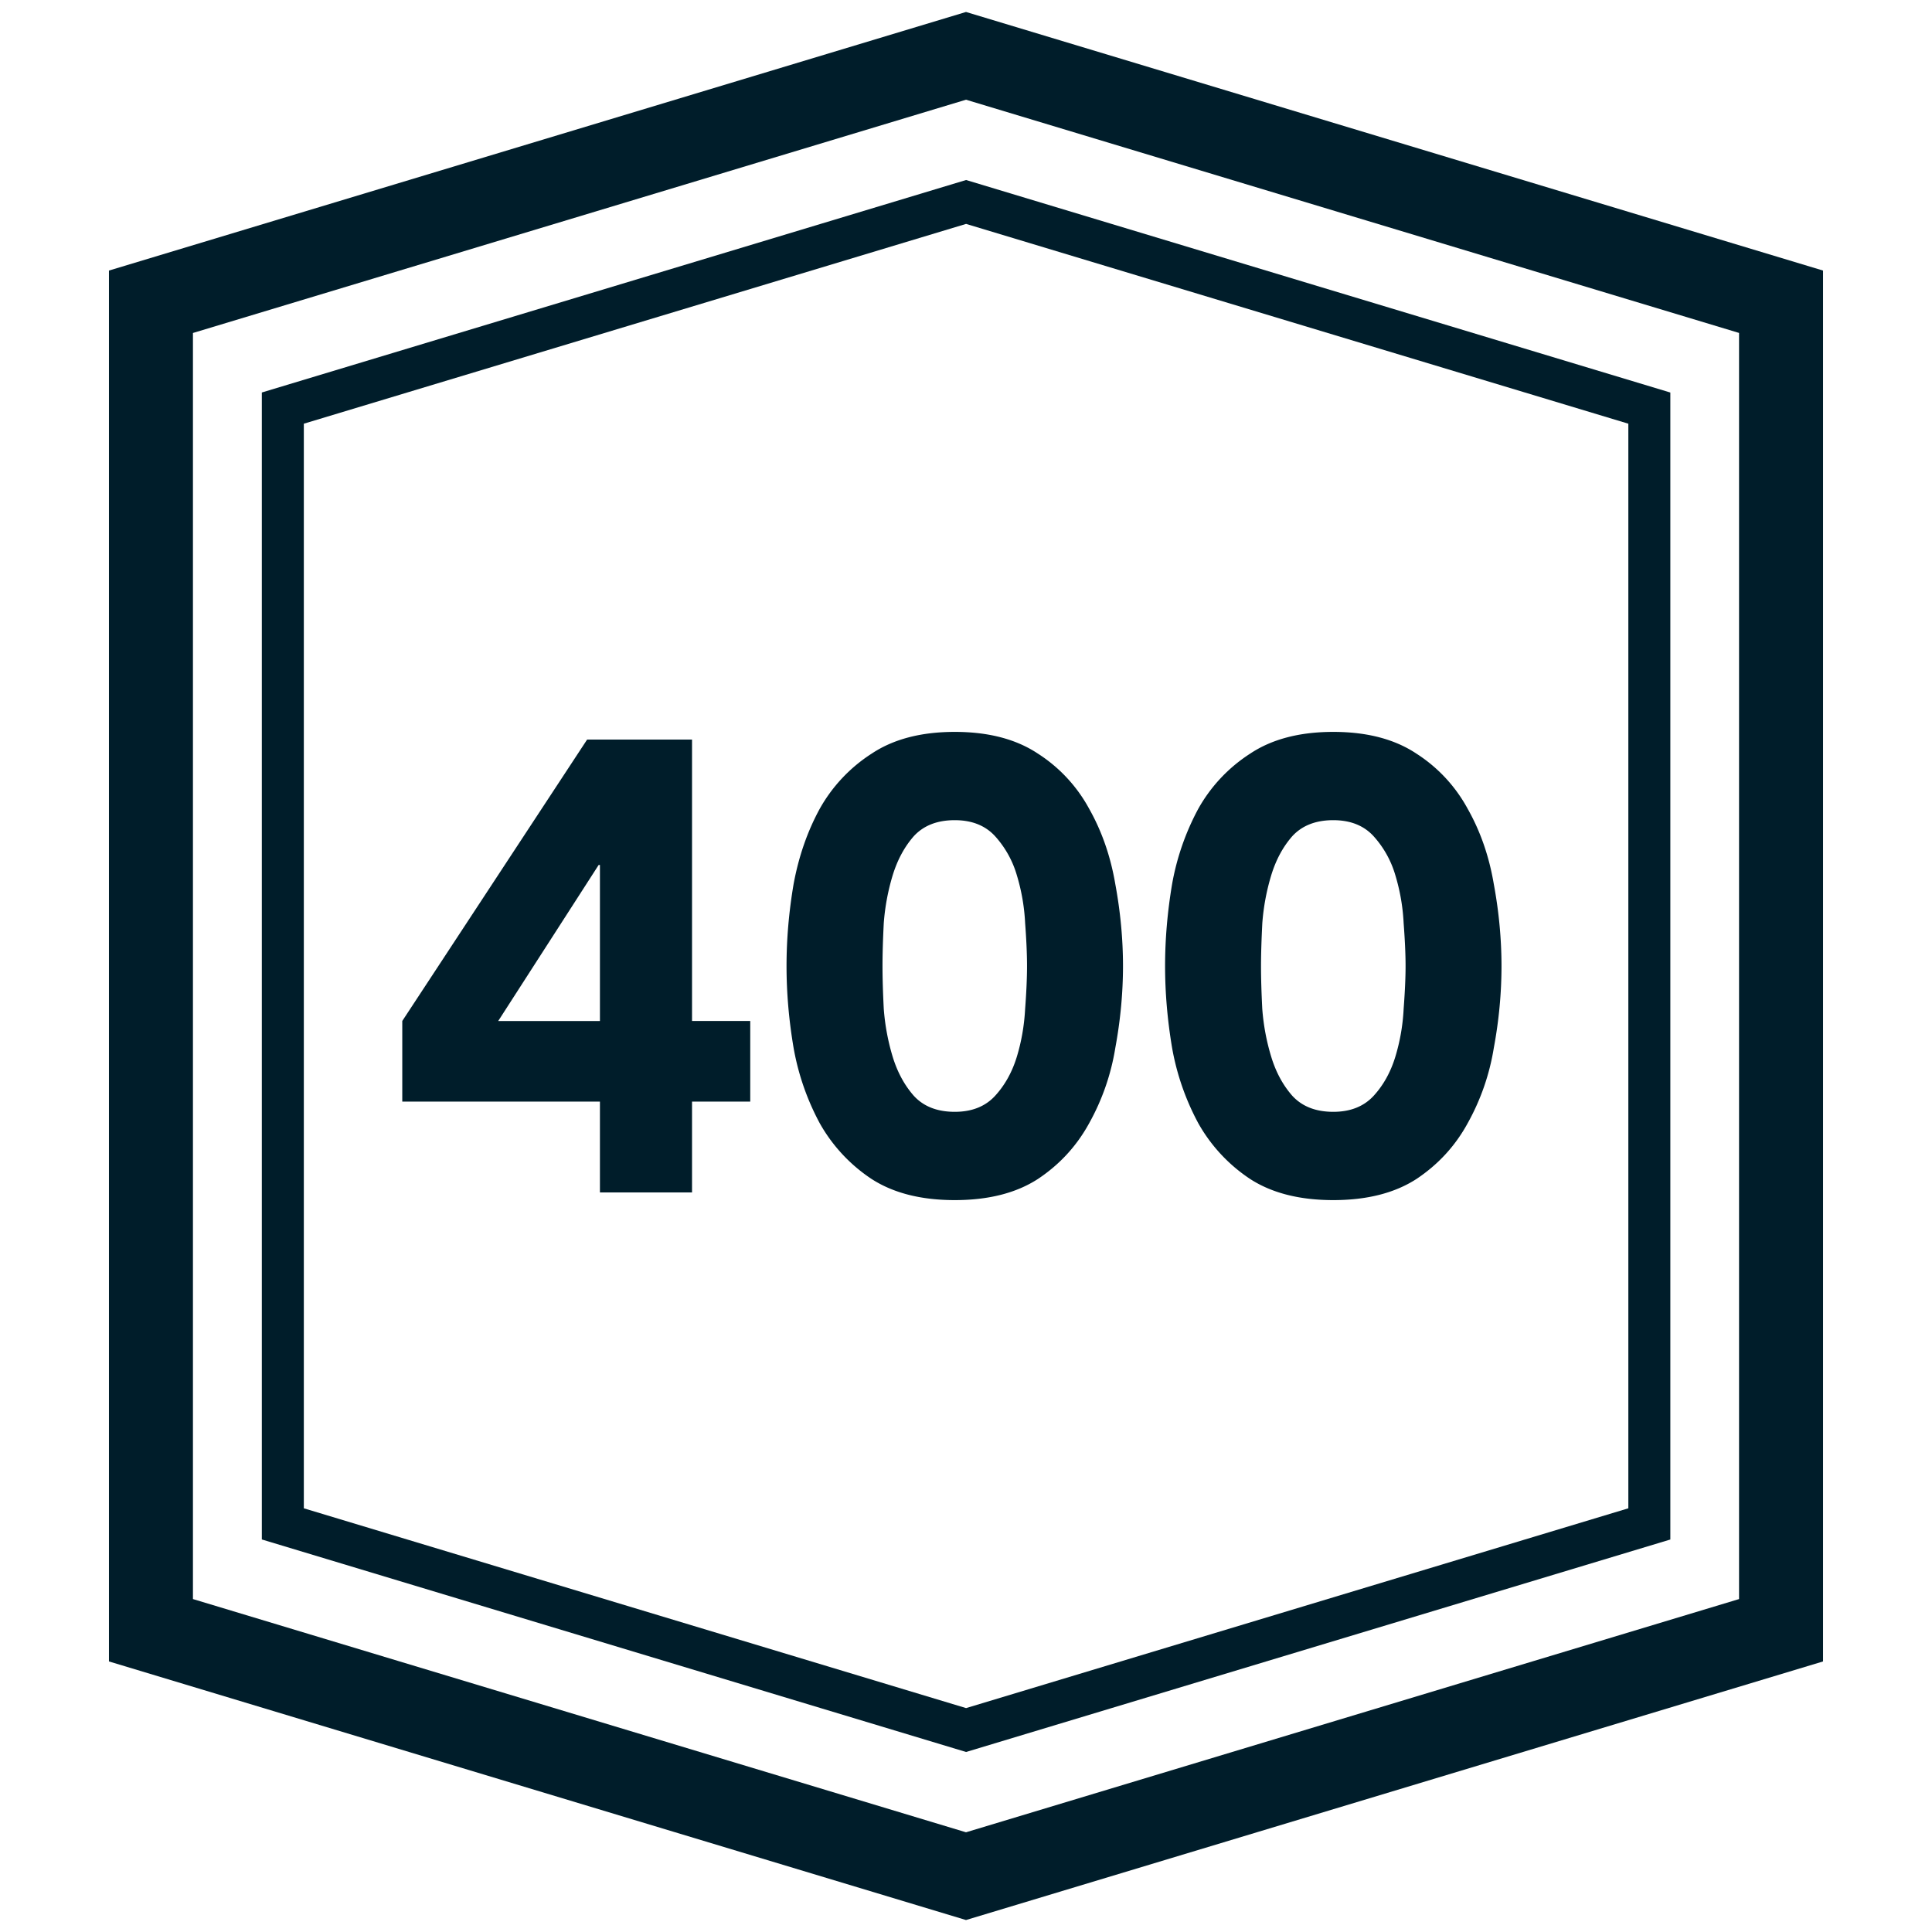 <svg width="46" height="46" fill="none" xmlns="http://www.w3.org/2000/svg"><path fill-rule="evenodd" clip-rule="evenodd" d="M2.594 6.442 23 .285l20.406 6.157v33.116L23 45.715 2.594 39.558V6.442Zm2 31.63V7.928L23 2.374l18.406 5.553v30.146L23 43.626 4.594 38.073Z" fill="#001D2A"/><path fill-rule="evenodd" clip-rule="evenodd" d="m6.234 9.345 16.768-5.059 16.768 5.06v27.309l-16.768 5.059-16.768-5.06V9.346Zm1 26.567V10.088l15.768-4.757 15.768 4.757v25.824l-15.768 4.757-15.768-4.757Z" fill="#001D2A"/><path d="M14.284 26.229H9.578v-1.92l4.401-6.7h2.498v6.7h1.386v1.92h-1.386v2.162h-2.193v-2.162Zm0-5.635h-.03l-2.392 3.716h2.422v-3.716ZM18.727 23c0-.64.056-1.29.168-1.95.122-.66.33-1.258.624-1.796a3.72 3.72 0 0 1 1.234-1.31c.518-.345 1.177-.518 1.98-.518.802 0 1.462.173 1.98.518a3.59 3.59 0 0 1 1.218 1.31c.304.538.512 1.137.624 1.797.122.66.183 1.31.183 1.949 0 .64-.061 1.29-.183 1.95a5.467 5.467 0 0 1-.624 1.796c-.295.538-.7.98-1.219 1.325-.517.335-1.177.503-1.98.503-.802 0-1.461-.168-1.98-.503a3.854 3.854 0 0 1-1.233-1.325 5.975 5.975 0 0 1-.624-1.797c-.112-.66-.168-1.31-.168-1.949Zm2.285 0c0 .284.01.624.03 1.02.03.396.102.777.213 1.143.112.365.28.675.503.928.233.254.558.381.975.381.406 0 .726-.127.959-.38.233-.254.406-.564.518-.93.111-.365.177-.746.198-1.142.03-.396.045-.736.045-1.02 0-.284-.015-.624-.045-1.02a4.724 4.724 0 0 0-.198-1.143 2.373 2.373 0 0 0-.518-.928c-.233-.254-.553-.381-.96-.381-.416 0-.74.127-.974.38-.223.254-.39.564-.503.93a5.284 5.284 0 0 0-.213 1.142c-.02.396-.03.736-.03 1.02ZM27.74 23c0-.64.056-1.29.167-1.95a5.98 5.98 0 0 1 .625-1.796 3.72 3.72 0 0 1 1.233-1.31c.518-.345 1.178-.518 1.98-.518s1.462.173 1.98.518a3.59 3.59 0 0 1 1.218 1.31c.305.538.513 1.137.624 1.797.122.66.183 1.31.183 1.949 0 .64-.06 1.29-.183 1.95a5.467 5.467 0 0 1-.624 1.796c-.294.538-.7.98-1.218 1.325-.518.335-1.178.503-1.98.503s-1.462-.168-1.98-.503a3.854 3.854 0 0 1-1.233-1.325 5.978 5.978 0 0 1-.625-1.797c-.111-.66-.167-1.31-.167-1.949Zm2.284 0c0 .284.01.624.03 1.02.03.396.102.777.214 1.143.111.365.279.675.502.928.234.254.559.381.975.381.406 0 .726-.127.96-.38.233-.254.405-.564.517-.93a4.72 4.72 0 0 0 .198-1.142c.03-.396.046-.736.046-1.02 0-.284-.016-.624-.046-1.02a4.72 4.72 0 0 0-.198-1.143 2.372 2.372 0 0 0-.518-.928c-.233-.254-.553-.381-.96-.381-.415 0-.74.127-.974.38-.223.254-.39.564-.502.93a5.278 5.278 0 0 0-.213 1.142c-.02.396-.031.736-.031 1.02Z" fill="#001D2A"/></svg>